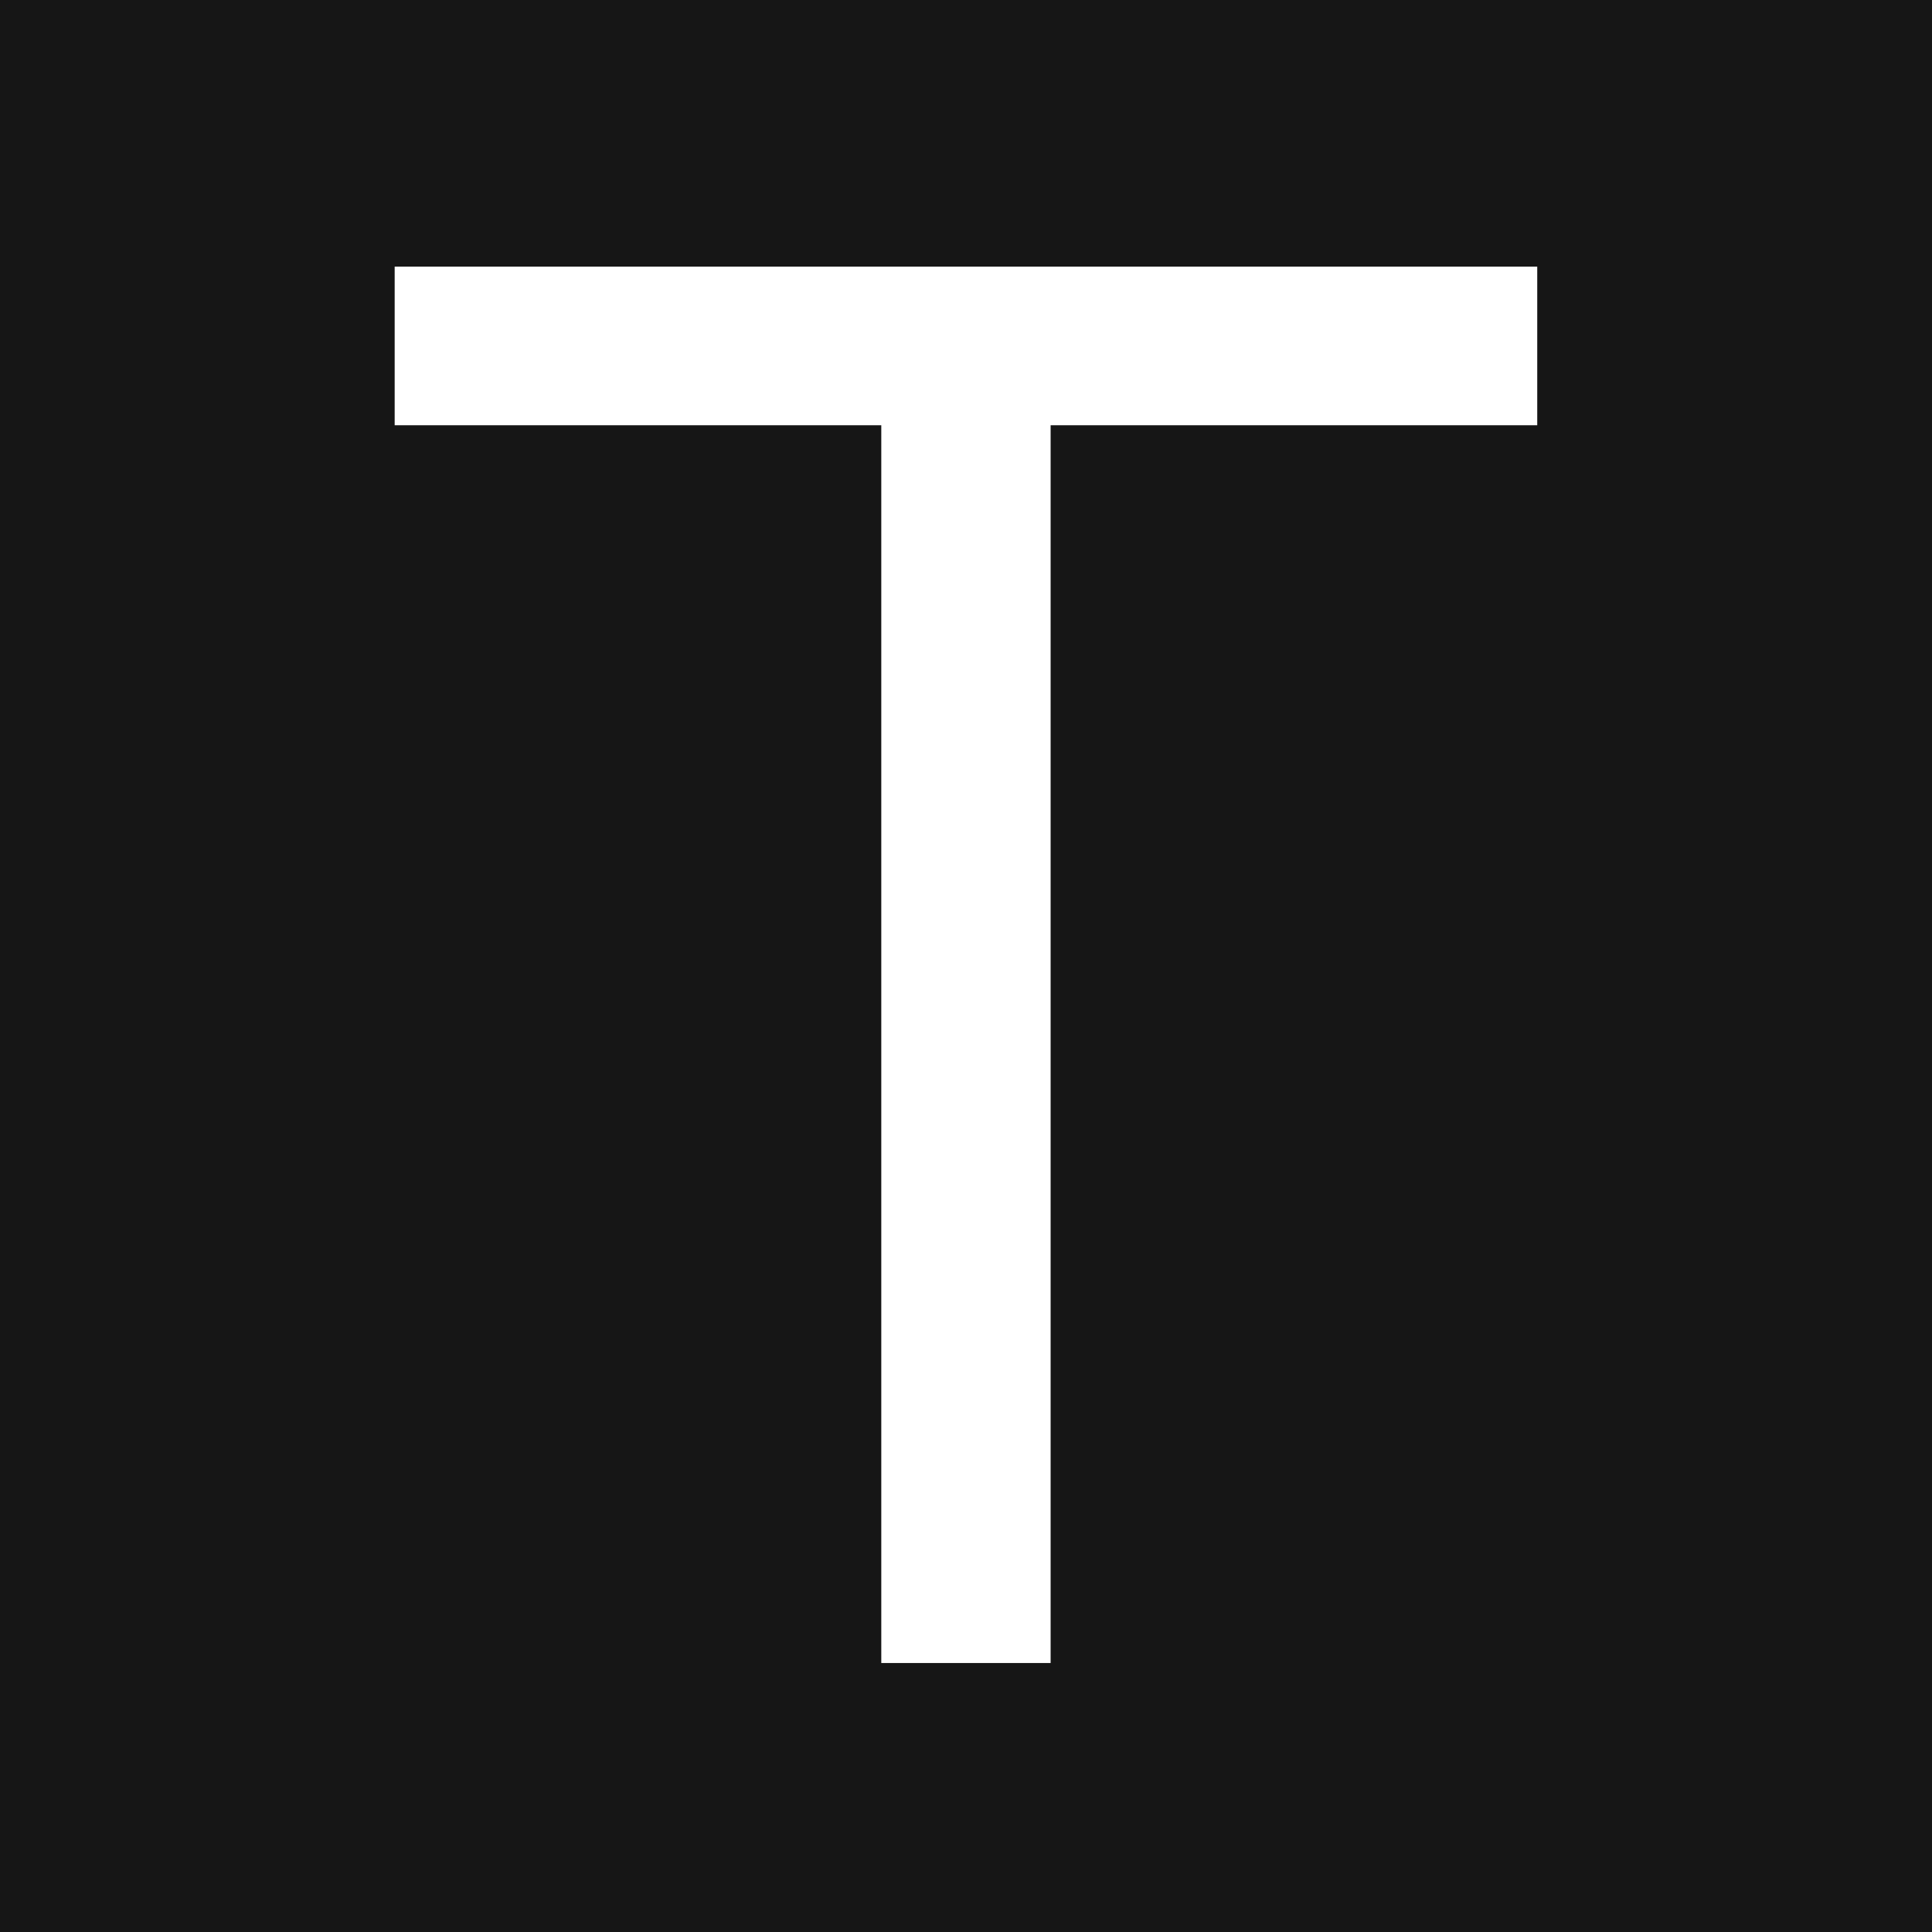 <svg xmlns="http://www.w3.org/2000/svg" xmlns:xlink="http://www.w3.org/1999/xlink" width="512"
    zoomAndPan="magnify" viewBox="0 0 384 384" height="512"
    preserveAspectRatio="xMidYMid meet" version="1.0">
    <defs>
        <g />
        <clipPath id="e3471e6ddf">
            <rect x="0" width="257" y="0" height="384" />
        </clipPath>
    </defs>
    <rect x="-38.4" width="460.8" fill="#ffffff" y="-38.4" height="460.8" fill-opacity="1" />
    <rect x="-38.4" width="460.8" fill="#161616" y="-38.4" height="460.8" fill-opacity="1" />
    <g transform="matrix(1, 0, 0, 1, 64, 0)">
        <g clip-path="url(#e3471e6ddf)">
            <g fill="#ffffff" fill-opacity="1">
                <g transform="translate(0.991, 330.537)">
                    <g>
                        <path
                            d="M 240.547 -277.547 L 240.547 -246.016 L 143.828 -246.016 L 143.828 0 L 110.172 0 L 110.172 -246.016 L 13.453 -246.016 L 13.453 -277.547 Z M 240.547 -277.547 " />
                    </g>
                </g>
            </g>
        </g>
    </g>
</svg>